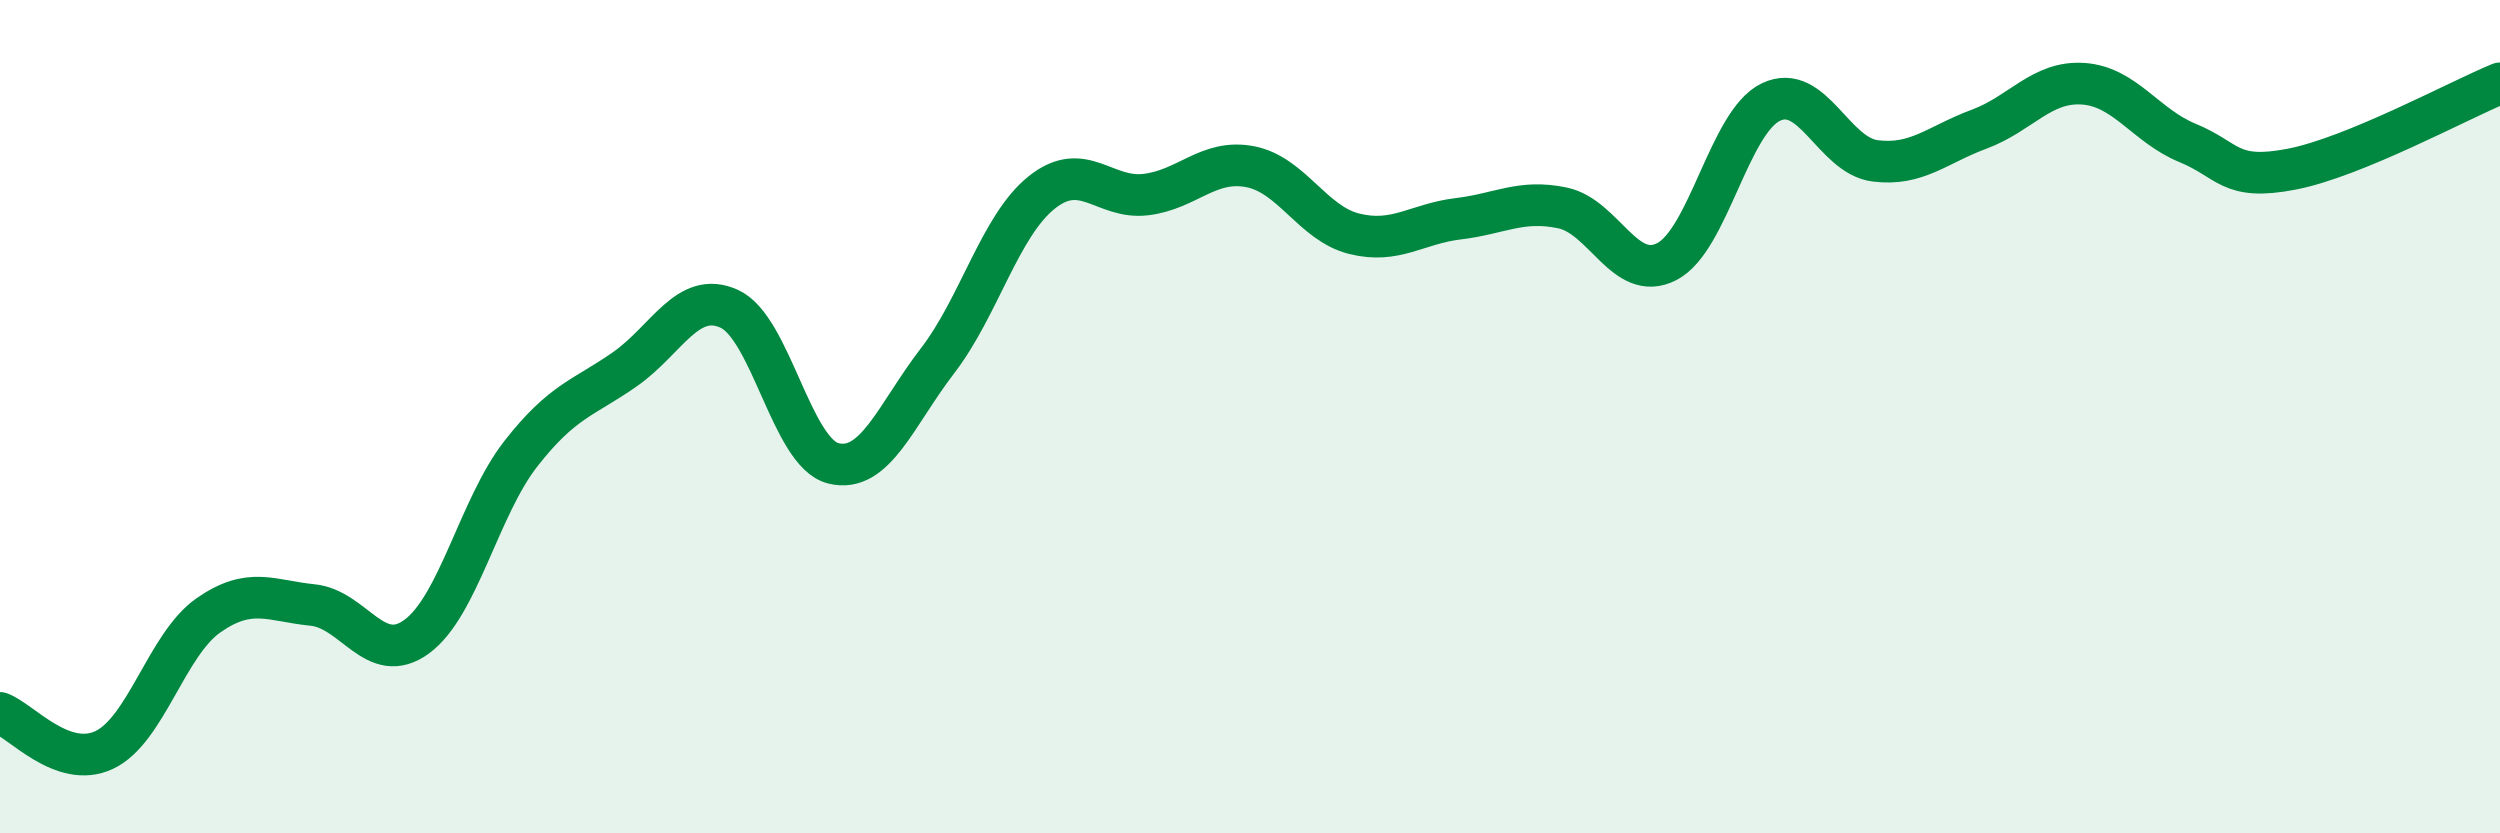
    <svg width="60" height="20" viewBox="0 0 60 20" xmlns="http://www.w3.org/2000/svg">
      <path
        d="M 0,17.11 C 0.5,17.29 1.5,18.47 2.5,18 C 3.5,17.53 4,15.47 5,14.77 C 6,14.07 6.5,14.42 7.5,14.52 C 8.5,14.62 9,16.01 10,15.28 C 11,14.55 11.5,12.17 12.5,10.89 C 13.5,9.61 14,9.56 15,8.86 C 16,8.16 16.5,6.96 17.5,7.41 C 18.5,7.86 19,10.87 20,11.12 C 21,11.37 21.5,9.96 22.5,8.66 C 23.5,7.36 24,5.42 25,4.62 C 26,3.82 26.5,4.79 27.5,4.67 C 28.5,4.55 29,3.81 30,4 C 31,4.19 31.5,5.36 32.5,5.61 C 33.5,5.86 34,5.37 35,5.25 C 36,5.13 36.5,4.78 37.5,4.99 C 38.5,5.2 39,6.79 40,6.28 C 41,5.77 41.5,2.93 42.5,2.45 C 43.5,1.97 44,3.73 45,3.86 C 46,3.99 46.5,3.47 47.5,3.1 C 48.5,2.73 49,1.94 50,2.01 C 51,2.08 51.5,3.02 52.5,3.43 C 53.5,3.84 53.5,4.35 55,4.06 C 56.5,3.77 59,2.41 60,2L60 20L0 20Z"
        fill="#008740"
        opacity="0.1"
        stroke-linecap="round"
        stroke-linejoin="round"
      />
      <path
        d="M 0,17.11 C 0.5,17.29 1.5,18.47 2.5,18 C 3.5,17.53 4,15.47 5,14.77 C 6,14.07 6.5,14.42 7.5,14.52 C 8.5,14.62 9,16.01 10,15.28 C 11,14.55 11.5,12.17 12.5,10.89 C 13.5,9.61 14,9.56 15,8.86 C 16,8.16 16.5,6.96 17.5,7.41 C 18.5,7.86 19,10.87 20,11.12 C 21,11.37 21.5,9.96 22.5,8.66 C 23.5,7.36 24,5.42 25,4.62 C 26,3.82 26.5,4.79 27.5,4.67 C 28.5,4.55 29,3.81 30,4 C 31,4.19 31.5,5.36 32.5,5.61 C 33.5,5.86 34,5.37 35,5.25 C 36,5.13 36.5,4.78 37.5,4.99 C 38.5,5.2 39,6.79 40,6.28 C 41,5.77 41.5,2.93 42.5,2.45 C 43.5,1.97 44,3.73 45,3.86 C 46,3.99 46.5,3.47 47.5,3.1 C 48.5,2.73 49,1.94 50,2.01 C 51,2.08 51.5,3.02 52.5,3.43 C 53.5,3.84 53.5,4.35 55,4.06 C 56.5,3.77 59,2.41 60,2"
        stroke="#008740"
        stroke-width="1"
        fill="none"
        stroke-linecap="round"
        stroke-linejoin="round"
      />
    </svg>
  